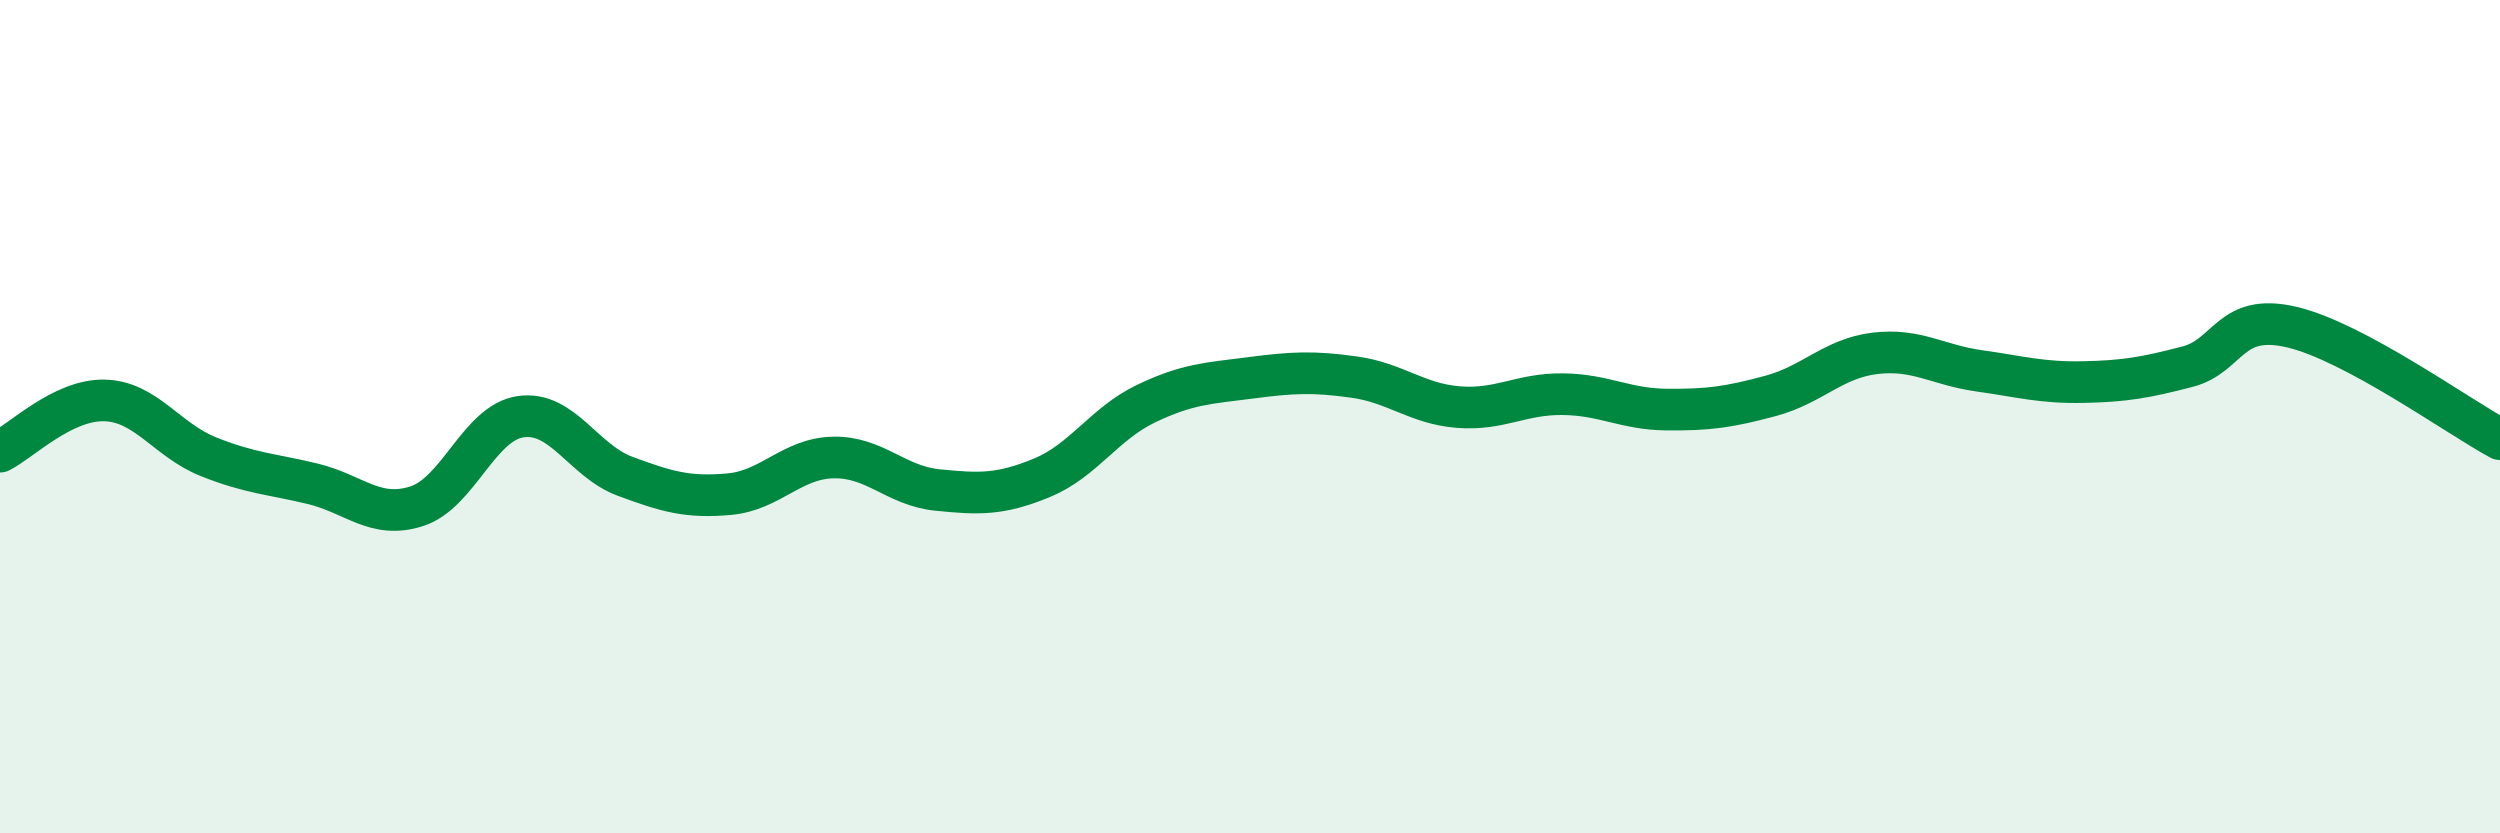 
    <svg width="60" height="20" viewBox="0 0 60 20" xmlns="http://www.w3.org/2000/svg">
      <path
        d="M 0,10.84 C 0.5,10.59 1.5,9.59 2.5,9.61 C 3.5,9.63 4,10.56 5,10.96 C 6,11.36 6.5,11.37 7.5,11.61 C 8.5,11.85 9,12.47 10,12.15 C 11,11.83 11.5,10.14 12.5,10 C 13.5,9.86 14,11.06 15,11.43 C 16,11.8 16.5,11.95 17.5,11.86 C 18.5,11.77 19,11 20,10.98 C 21,10.96 21.5,11.66 22.5,11.76 C 23.5,11.86 24,11.88 25,11.47 C 26,11.06 26.5,10.17 27.5,9.69 C 28.5,9.21 29,9.2 30,9.07 C 31,8.94 31.5,8.91 32.5,9.05 C 33.5,9.19 34,9.69 35,9.77 C 36,9.85 36.5,9.45 37.5,9.46 C 38.5,9.47 39,9.82 40,9.83 C 41,9.84 41.5,9.77 42.5,9.5 C 43.5,9.23 44,8.6 45,8.48 C 46,8.36 46.5,8.76 47.5,8.9 C 48.5,9.04 49,9.19 50,9.17 C 51,9.15 51.5,9.06 52.5,8.8 C 53.5,8.54 53.5,7.5 55,7.85 C 56.5,8.2 59,10 60,10.54L60 20L0 20Z"
        fill="#008740"
        opacity="0.1"
        stroke-linecap="round"
        stroke-linejoin="round"
      />
      <path
        d="M 0,10.84 C 0.5,10.59 1.5,9.59 2.5,9.61 C 3.5,9.63 4,10.56 5,10.96 C 6,11.36 6.5,11.37 7.5,11.61 C 8.5,11.85 9,12.47 10,12.15 C 11,11.83 11.5,10.14 12.5,10 C 13.5,9.86 14,11.06 15,11.43 C 16,11.8 16.5,11.95 17.5,11.86 C 18.5,11.77 19,11 20,10.98 C 21,10.96 21.5,11.66 22.5,11.76 C 23.5,11.86 24,11.88 25,11.47 C 26,11.06 26.5,10.17 27.5,9.69 C 28.5,9.21 29,9.2 30,9.07 C 31,8.94 31.5,8.91 32.5,9.05 C 33.5,9.19 34,9.69 35,9.77 C 36,9.85 36.5,9.45 37.5,9.46 C 38.5,9.47 39,9.82 40,9.83 C 41,9.84 41.5,9.77 42.5,9.5 C 43.5,9.23 44,8.6 45,8.48 C 46,8.36 46.5,8.76 47.5,8.9 C 48.5,9.04 49,9.19 50,9.17 C 51,9.15 51.5,9.06 52.5,8.8 C 53.5,8.54 53.5,7.5 55,7.85 C 56.5,8.2 59,10 60,10.54"
        stroke="#008740"
        stroke-width="1"
        fill="none"
        stroke-linecap="round"
        stroke-linejoin="round"
      />
    </svg>
  